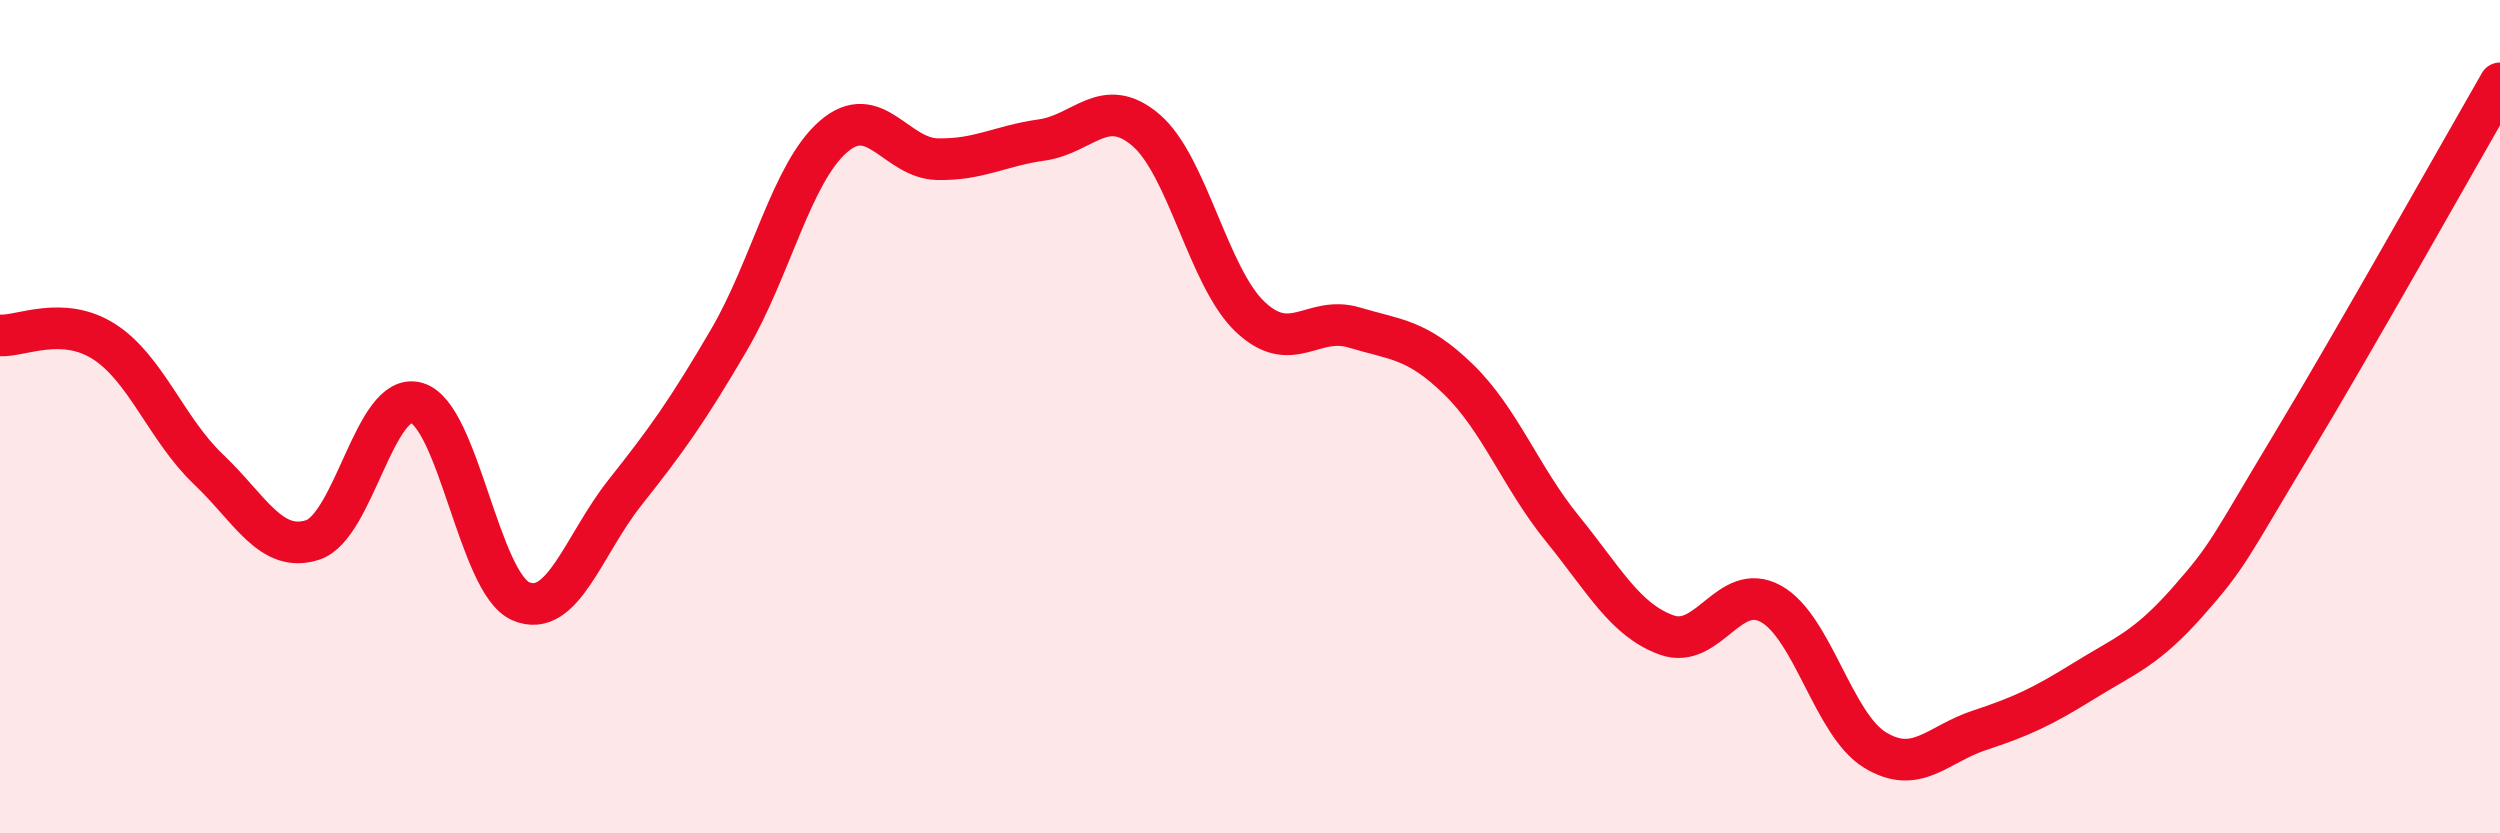 
    <svg width="60" height="20" viewBox="0 0 60 20" xmlns="http://www.w3.org/2000/svg">
      <path
        d="M 0,8.05 C 0.5,8.08 1.5,7.56 2.5,8.2 C 3.5,8.84 4,10.31 5,11.26 C 6,12.21 6.5,13.28 7.5,12.96 C 8.5,12.64 9,9.38 10,9.67 C 11,9.96 11.5,14 12.5,14.43 C 13.5,14.86 14,13.08 15,11.82 C 16,10.56 16.5,9.86 17.5,8.15 C 18.5,6.44 19,4.15 20,3.28 C 21,2.41 21.5,3.8 22.5,3.82 C 23.5,3.84 24,3.5 25,3.36 C 26,3.22 26.5,2.27 27.5,3.12 C 28.5,3.97 29,6.65 30,7.6 C 31,8.55 31.5,7.56 32.5,7.86 C 33.5,8.16 34,8.13 35,9.1 C 36,10.07 36.5,11.46 37.5,12.69 C 38.5,13.92 39,14.88 40,15.24 C 41,15.6 41.5,13.94 42.5,14.49 C 43.5,15.04 44,17.39 45,18 C 46,18.61 46.5,17.86 47.5,17.53 C 48.5,17.2 49,16.97 50,16.35 C 51,15.73 51.5,15.58 52.5,14.45 C 53.5,13.32 53.5,13.17 55,10.68 C 56.5,8.19 59,3.74 60,2L60 20L0 20Z"
        fill="#EB0A25"
        opacity="0.1"
        stroke-linecap="round"
        stroke-linejoin="round"
      />
      <path
        d="M 0,8.05 C 0.5,8.08 1.5,7.56 2.5,8.2 C 3.5,8.84 4,10.31 5,11.26 C 6,12.21 6.5,13.28 7.5,12.96 C 8.5,12.64 9,9.38 10,9.67 C 11,9.96 11.5,14 12.5,14.43 C 13.5,14.86 14,13.08 15,11.82 C 16,10.56 16.5,9.86 17.5,8.15 C 18.5,6.44 19,4.15 20,3.28 C 21,2.41 21.5,3.8 22.5,3.82 C 23.5,3.84 24,3.5 25,3.36 C 26,3.22 26.5,2.27 27.5,3.12 C 28.5,3.97 29,6.65 30,7.6 C 31,8.55 31.5,7.56 32.5,7.86 C 33.5,8.16 34,8.13 35,9.1 C 36,10.07 36.5,11.46 37.5,12.69 C 38.5,13.92 39,14.88 40,15.24 C 41,15.6 41.5,13.94 42.5,14.49 C 43.5,15.04 44,17.39 45,18 C 46,18.61 46.5,17.86 47.5,17.53 C 48.5,17.2 49,16.97 50,16.35 C 51,15.73 51.5,15.58 52.5,14.45 C 53.5,13.32 53.5,13.17 55,10.68 C 56.5,8.19 59,3.74 60,2"
        stroke="#EB0A25"
        stroke-width="1"
        fill="none"
        stroke-linecap="round"
        stroke-linejoin="round"
      />
    </svg>
  